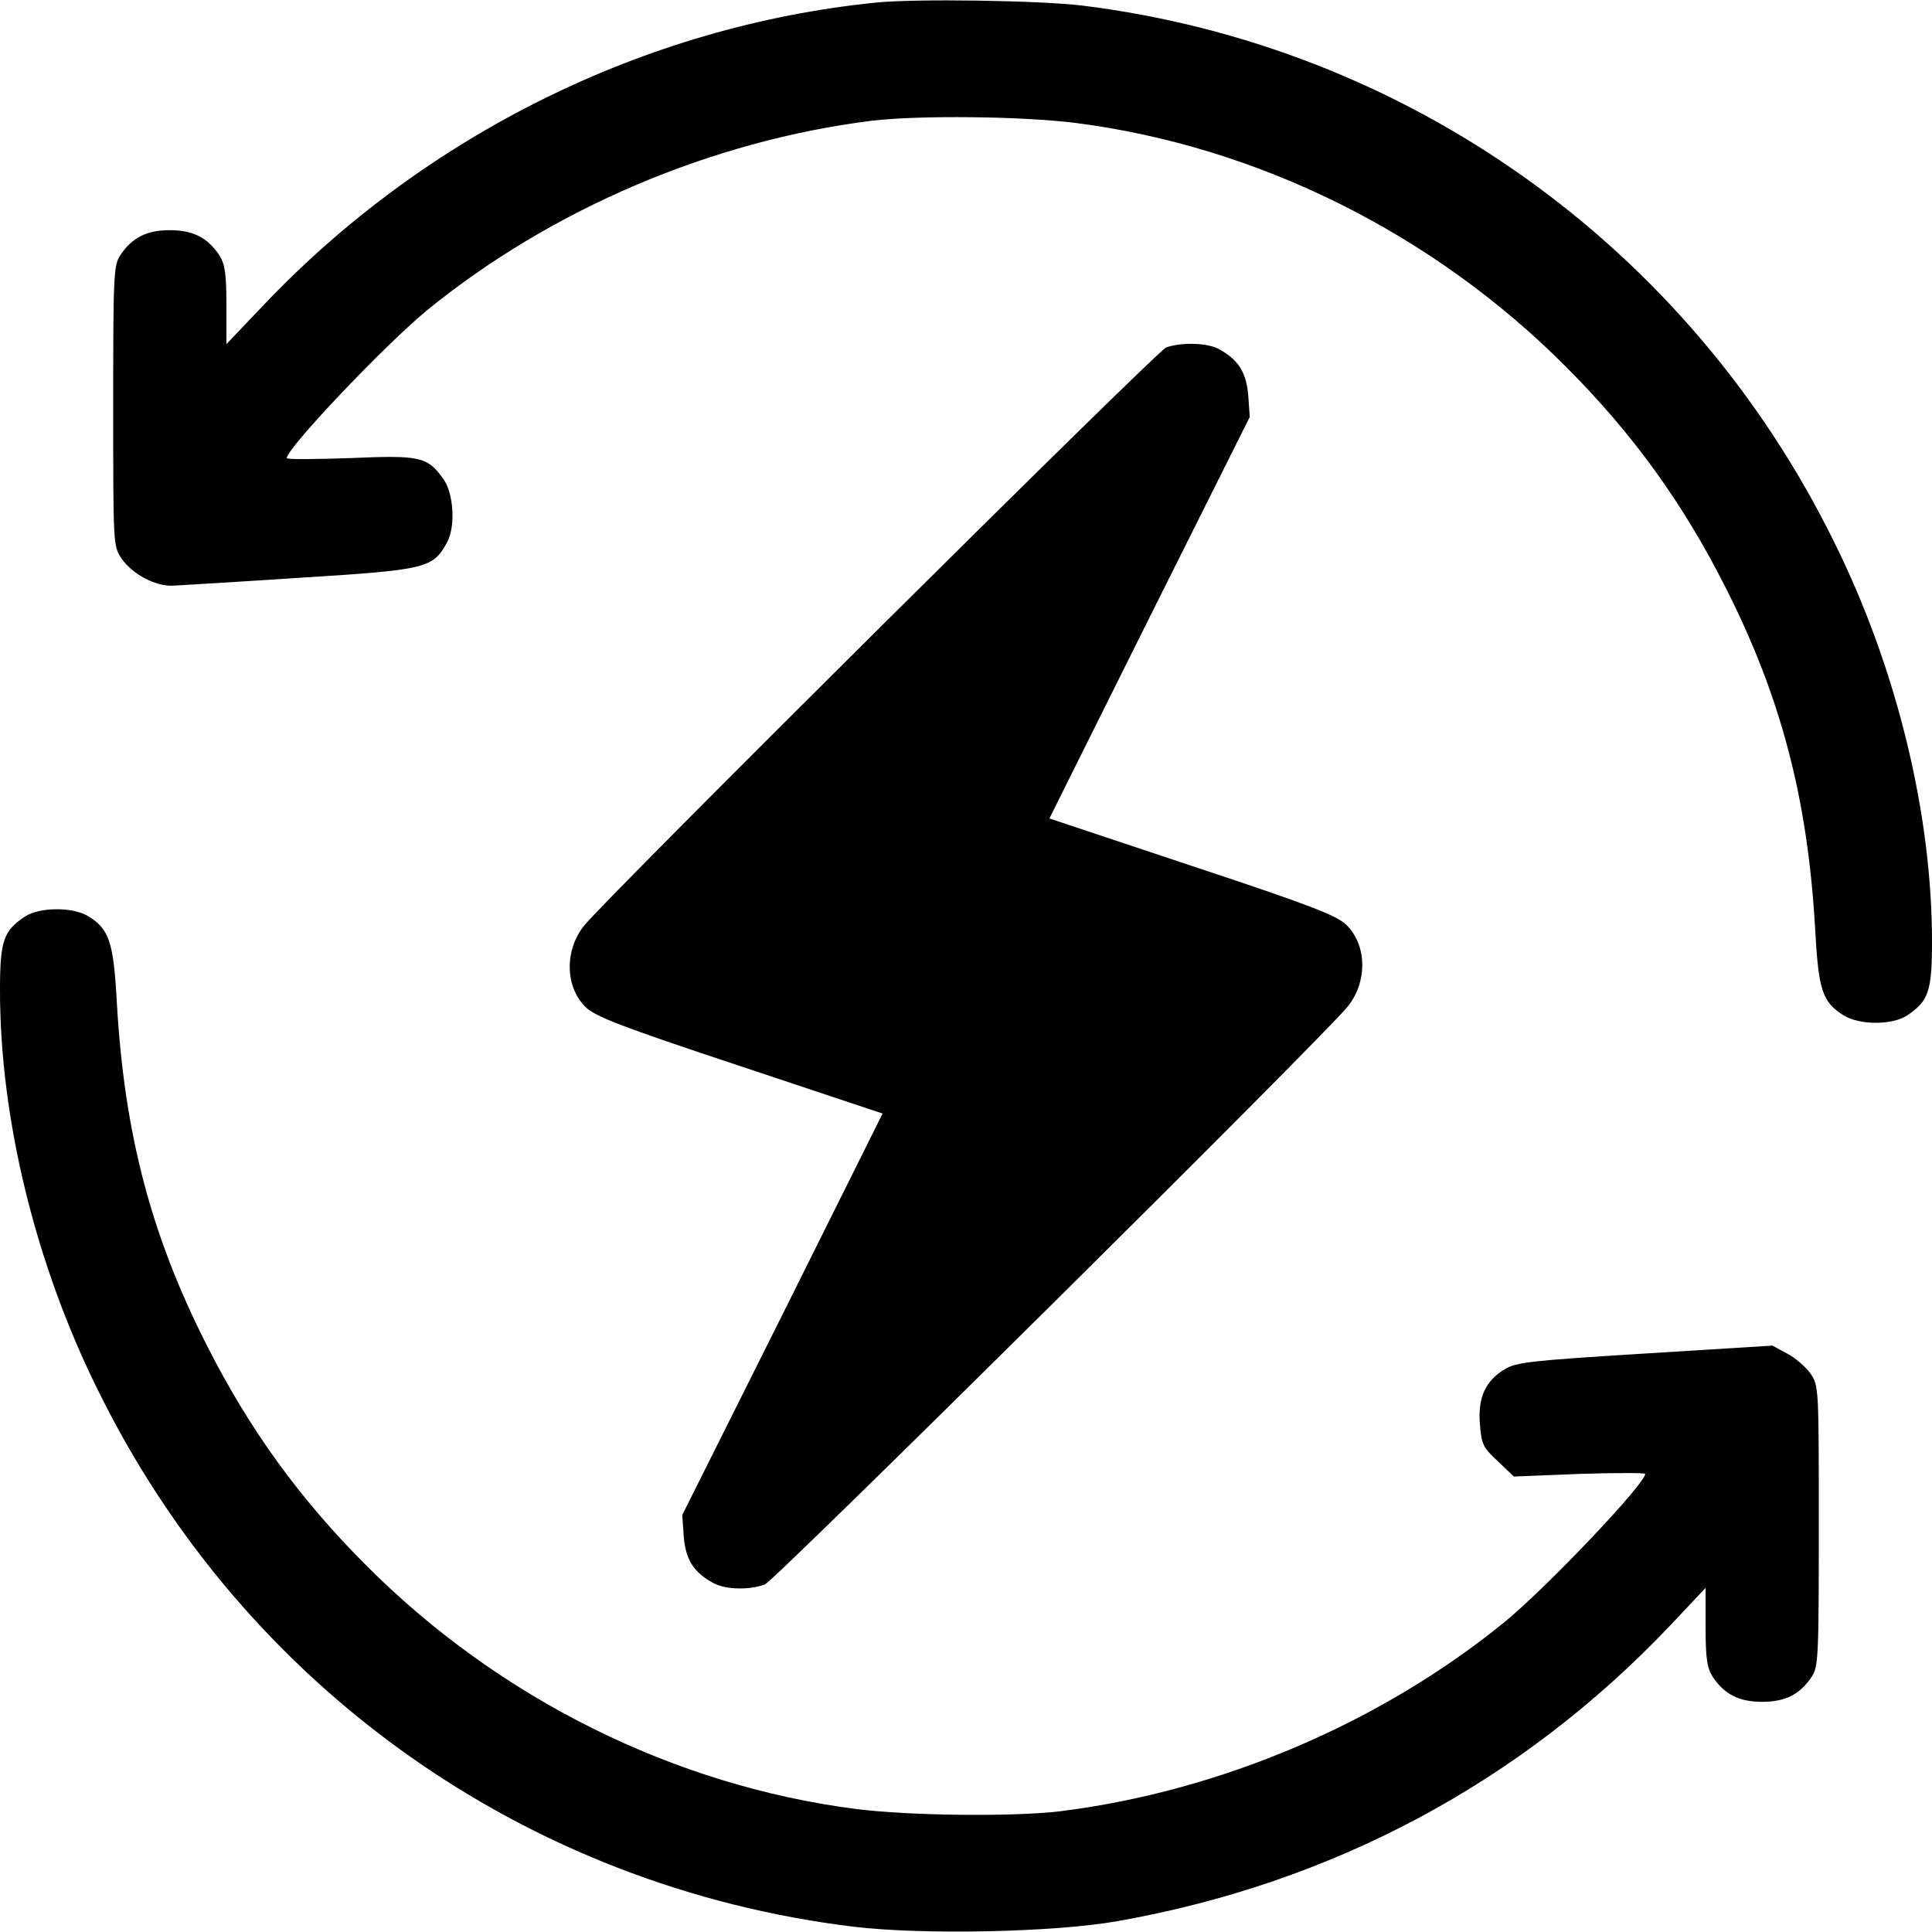 <?xml version="1.0" standalone="no"?>
<!DOCTYPE svg PUBLIC "-//W3C//DTD SVG 20010904//EN"
 "http://www.w3.org/TR/2001/REC-SVG-20010904/DTD/svg10.dtd">
<svg version="1.0" xmlns="http://www.w3.org/2000/svg"
 width="512pt" height="512pt" viewBox="0 0 512 512"
 preserveAspectRatio="xMidYMid meet">
<g transform="translate(0,512) scale(0.1,-0.1)"
fill="#000000" stroke="none">
<path d="M2320 5113 c-611 -62 -1194 -351 -1622 -802 l-98 -103 0 104 c0 84
-4 108 -19 132 -31 46 -69 66 -131 66 -62 0 -100 -20 -131 -66 -18 -27 -19
-53 -19 -400 0 -368 0 -371 22 -404 29 -42 91 -75 138 -72 19 1 171 10 337 21
335 21 350 25 388 94 23 43 17 132 -11 169 -42 58 -61 62 -246 54 -92 -3 -168
-4 -168 0 0 26 259 299 372 392 329 268 754 449 1178 502 126 15 400 12 542
-6 481 -62 945 -292 1297 -645 176 -176 310 -360 424 -586 147 -290 217 -559
237 -899 9 -169 19 -199 76 -235 42 -26 129 -26 168 0 57 38 66 64 66 196 0
340 -94 726 -260 1060 -385 782 -1131 1313 -1990 1420 -113 14 -447 19 -550 8z"/>
<path d="M3090 4199 c-25 -10 -1483 -1458 -1542 -1532 -52 -65 -51 -162 4
-216 26 -25 92 -51 409 -156 l378 -126 -265 -532 -266 -532 4 -57 c5 -62 27
-96 80 -124 32 -17 95 -18 135 -3 26 10 1480 1451 1545 1532 52 65 51 162 -4
216 -26 25 -92 51 -409 156 l-378 126 265 532 266 532 -4 57 c-5 62 -27 96
-80 124 -31 16 -101 17 -138 3z"/>
<path d="M66 2691 c-57 -38 -66 -64 -66 -196 0 -340 94 -726 260 -1060 387
-786 1133 -1315 2002 -1421 183 -22 533 -15 701 15 570 101 1068 368 1460 780
l97 103 0 -104 c0 -84 4 -108 19 -132 31 -46 69 -66 131 -66 62 0 100 20 131
66 18 27 19 53 19 400 0 368 0 371 -22 404 -13 18 -41 42 -62 53 l-39 21 -338
-21 c-305 -19 -341 -23 -372 -42 -51 -31 -71 -76 -65 -146 4 -53 9 -62 48 -98
l42 -40 174 7 c96 3 174 3 174 0 0 -26 -259 -299 -372 -392 -329 -268 -754
-449 -1178 -502 -126 -15 -400 -12 -542 6 -481 62 -945 292 -1297 645 -176
176 -310 360 -424 586 -147 290 -217 559 -237 900 -9 168 -20 201 -78 236 -41
24 -128 23 -166 -2z"/>
</g>
</svg>
